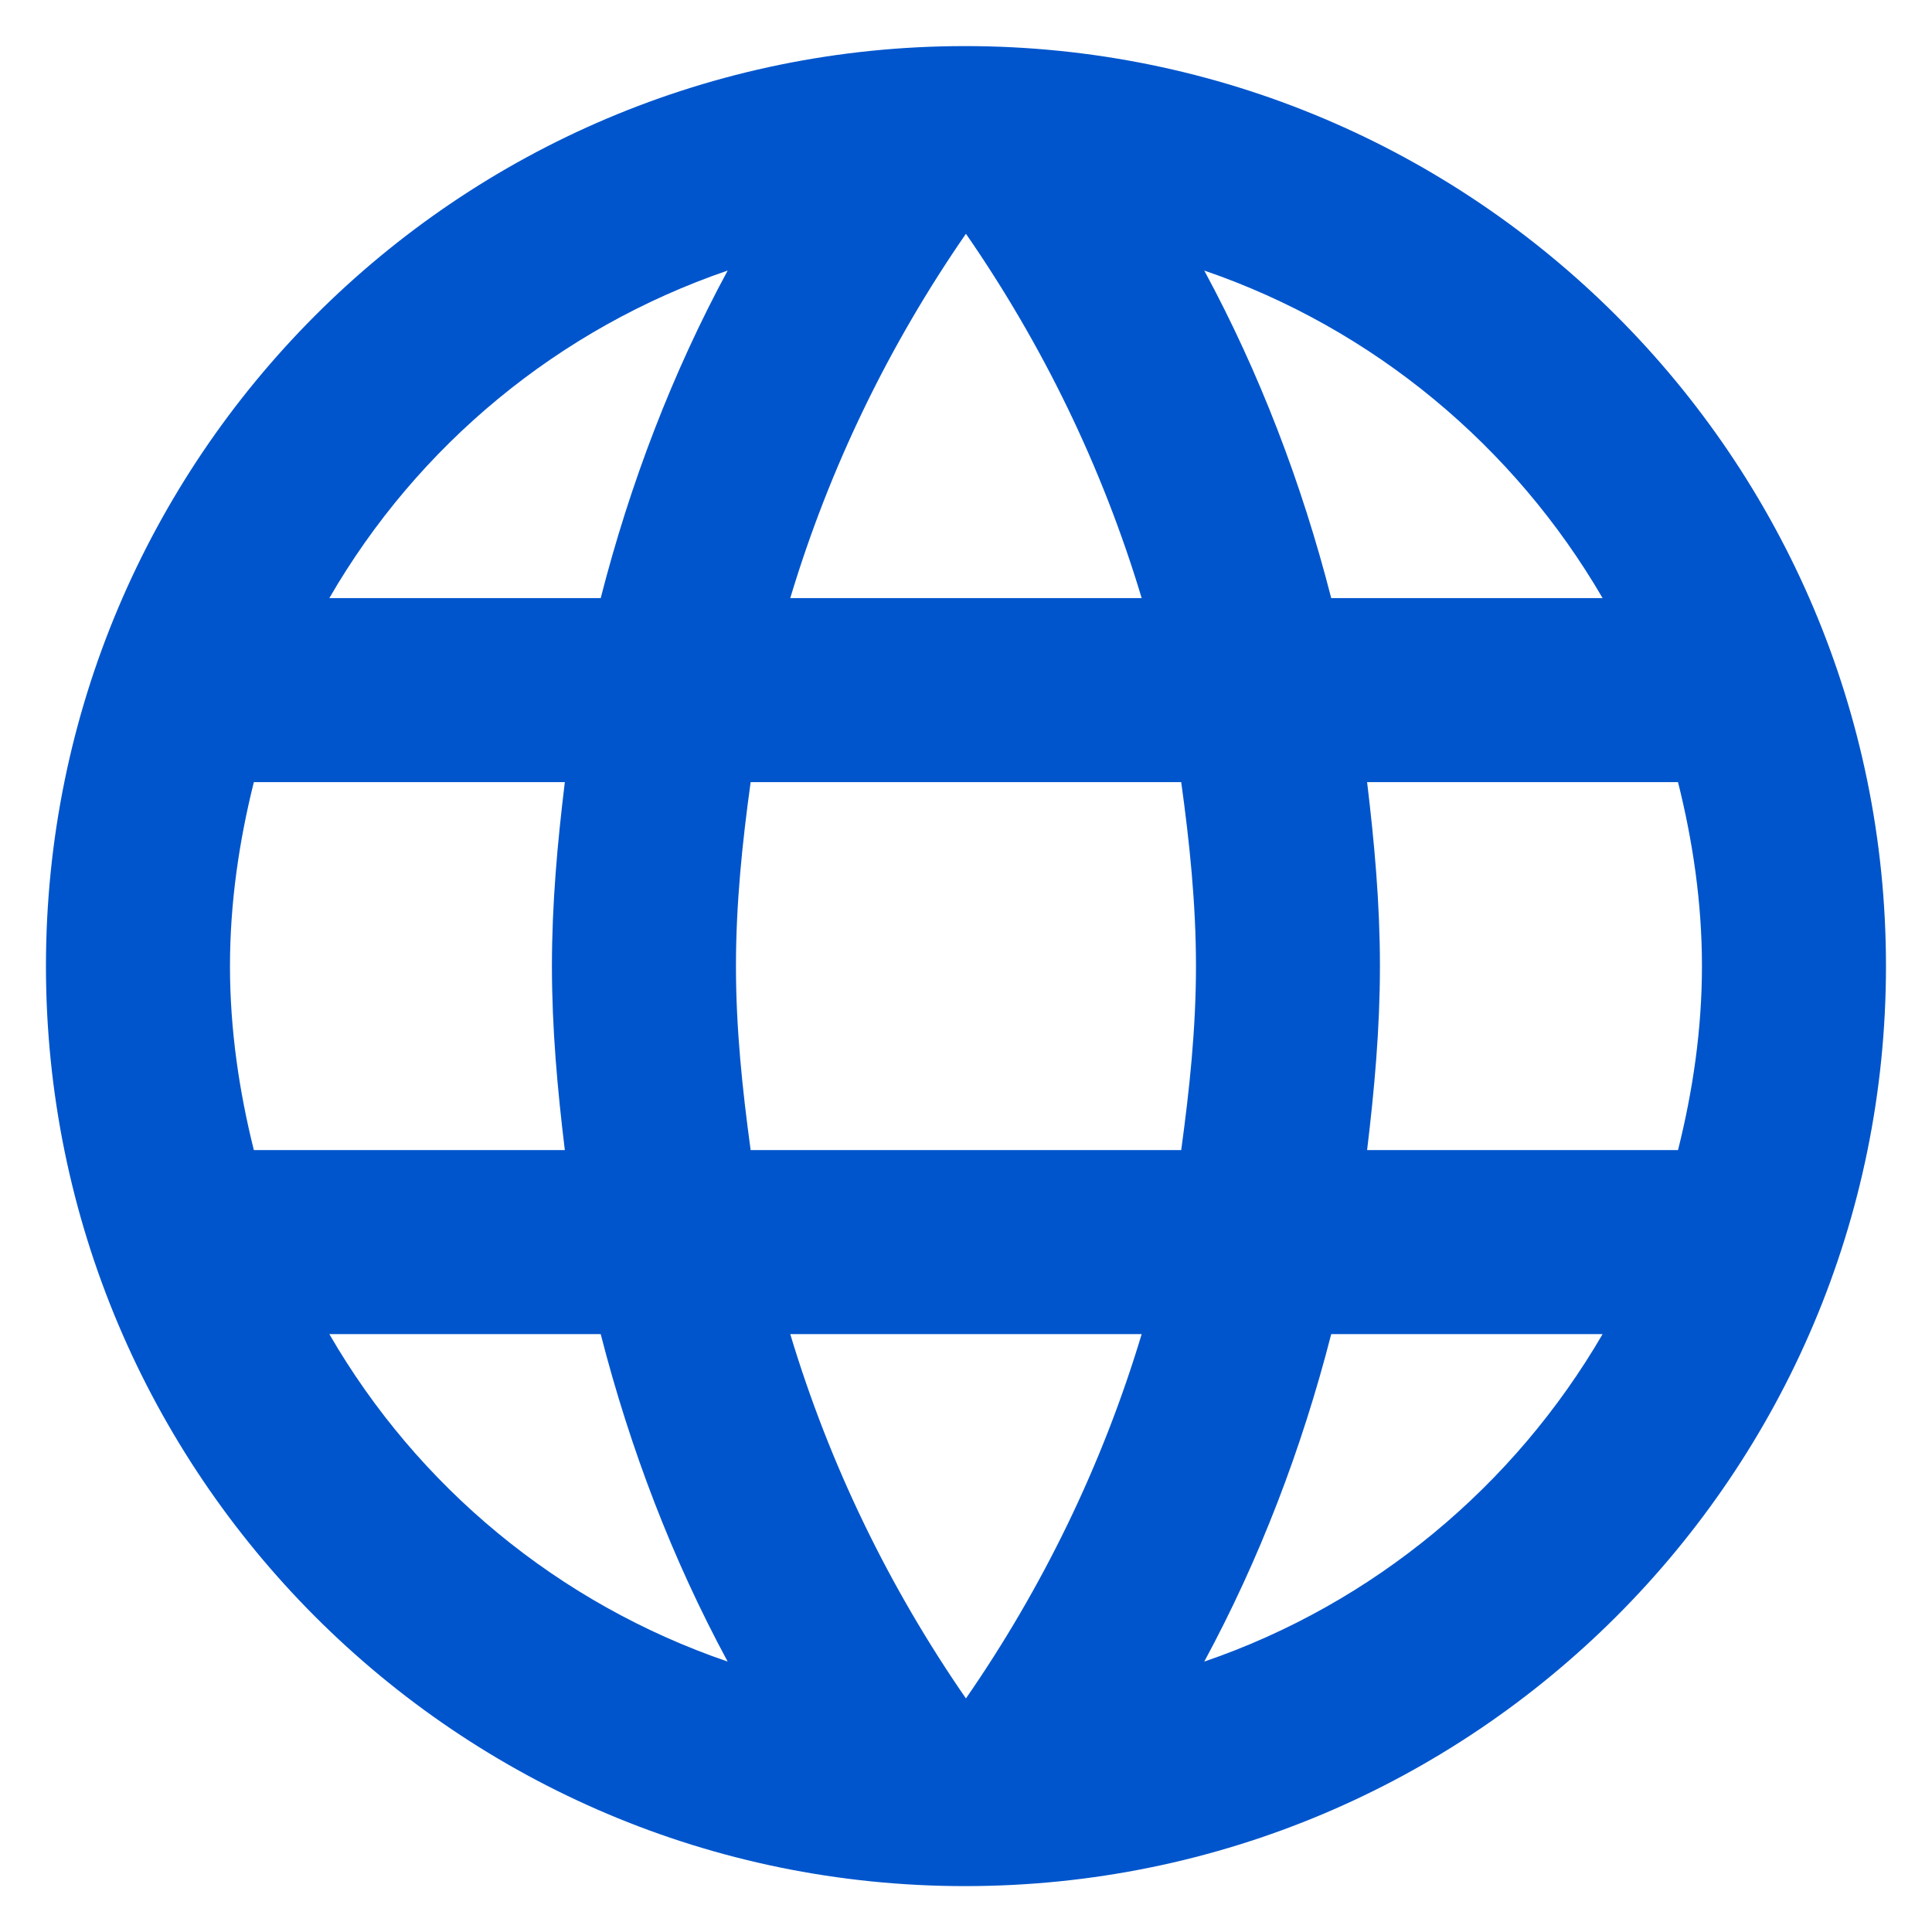 <svg width="28" height="28" viewBox="0 0 28 28" fill="none" xmlns="http://www.w3.org/2000/svg">
<path d="M13.986 0.668C6.626 0.668 0.666 6.641 0.666 14.001C0.666 21.361 6.626 27.335 13.986 27.335C21.359 27.335 27.333 21.361 27.333 14.001C27.333 6.641 21.359 0.668 13.986 0.668ZM23.226 8.668H19.293C18.866 7.001 18.253 5.401 17.453 3.921C19.906 4.761 21.946 6.468 23.226 8.668ZM13.999 3.388C15.106 4.988 15.973 6.761 16.546 8.668H11.453C12.026 6.761 12.893 4.988 13.999 3.388ZM3.679 16.668C3.466 15.815 3.333 14.921 3.333 14.001C3.333 13.081 3.466 12.188 3.679 11.335H8.186C8.079 12.215 7.999 13.095 7.999 14.001C7.999 14.908 8.079 15.788 8.186 16.668H3.679ZM4.773 19.335H8.706C9.133 21.001 9.746 22.601 10.546 24.081C8.093 23.241 6.053 21.548 4.773 19.335ZM8.706 8.668H4.773C6.053 6.455 8.093 4.761 10.546 3.921C9.746 5.401 9.133 7.001 8.706 8.668ZM13.999 24.615C12.893 23.015 12.026 21.241 11.453 19.335H16.546C15.973 21.241 15.106 23.015 13.999 24.615ZM17.119 16.668H10.879C10.759 15.788 10.666 14.908 10.666 14.001C10.666 13.095 10.759 12.201 10.879 11.335H17.119C17.239 12.201 17.333 13.095 17.333 14.001C17.333 14.908 17.239 15.788 17.119 16.668ZM17.453 24.081C18.253 22.601 18.866 21.001 19.293 19.335H23.226C21.946 21.535 19.906 23.241 17.453 24.081ZM19.813 16.668C19.919 15.788 19.999 14.908 19.999 14.001C19.999 13.095 19.919 12.215 19.813 11.335H24.319C24.533 12.188 24.666 13.081 24.666 14.001C24.666 14.921 24.533 15.815 24.319 16.668H19.813Z" fill="#0055CC"/>
</svg>

